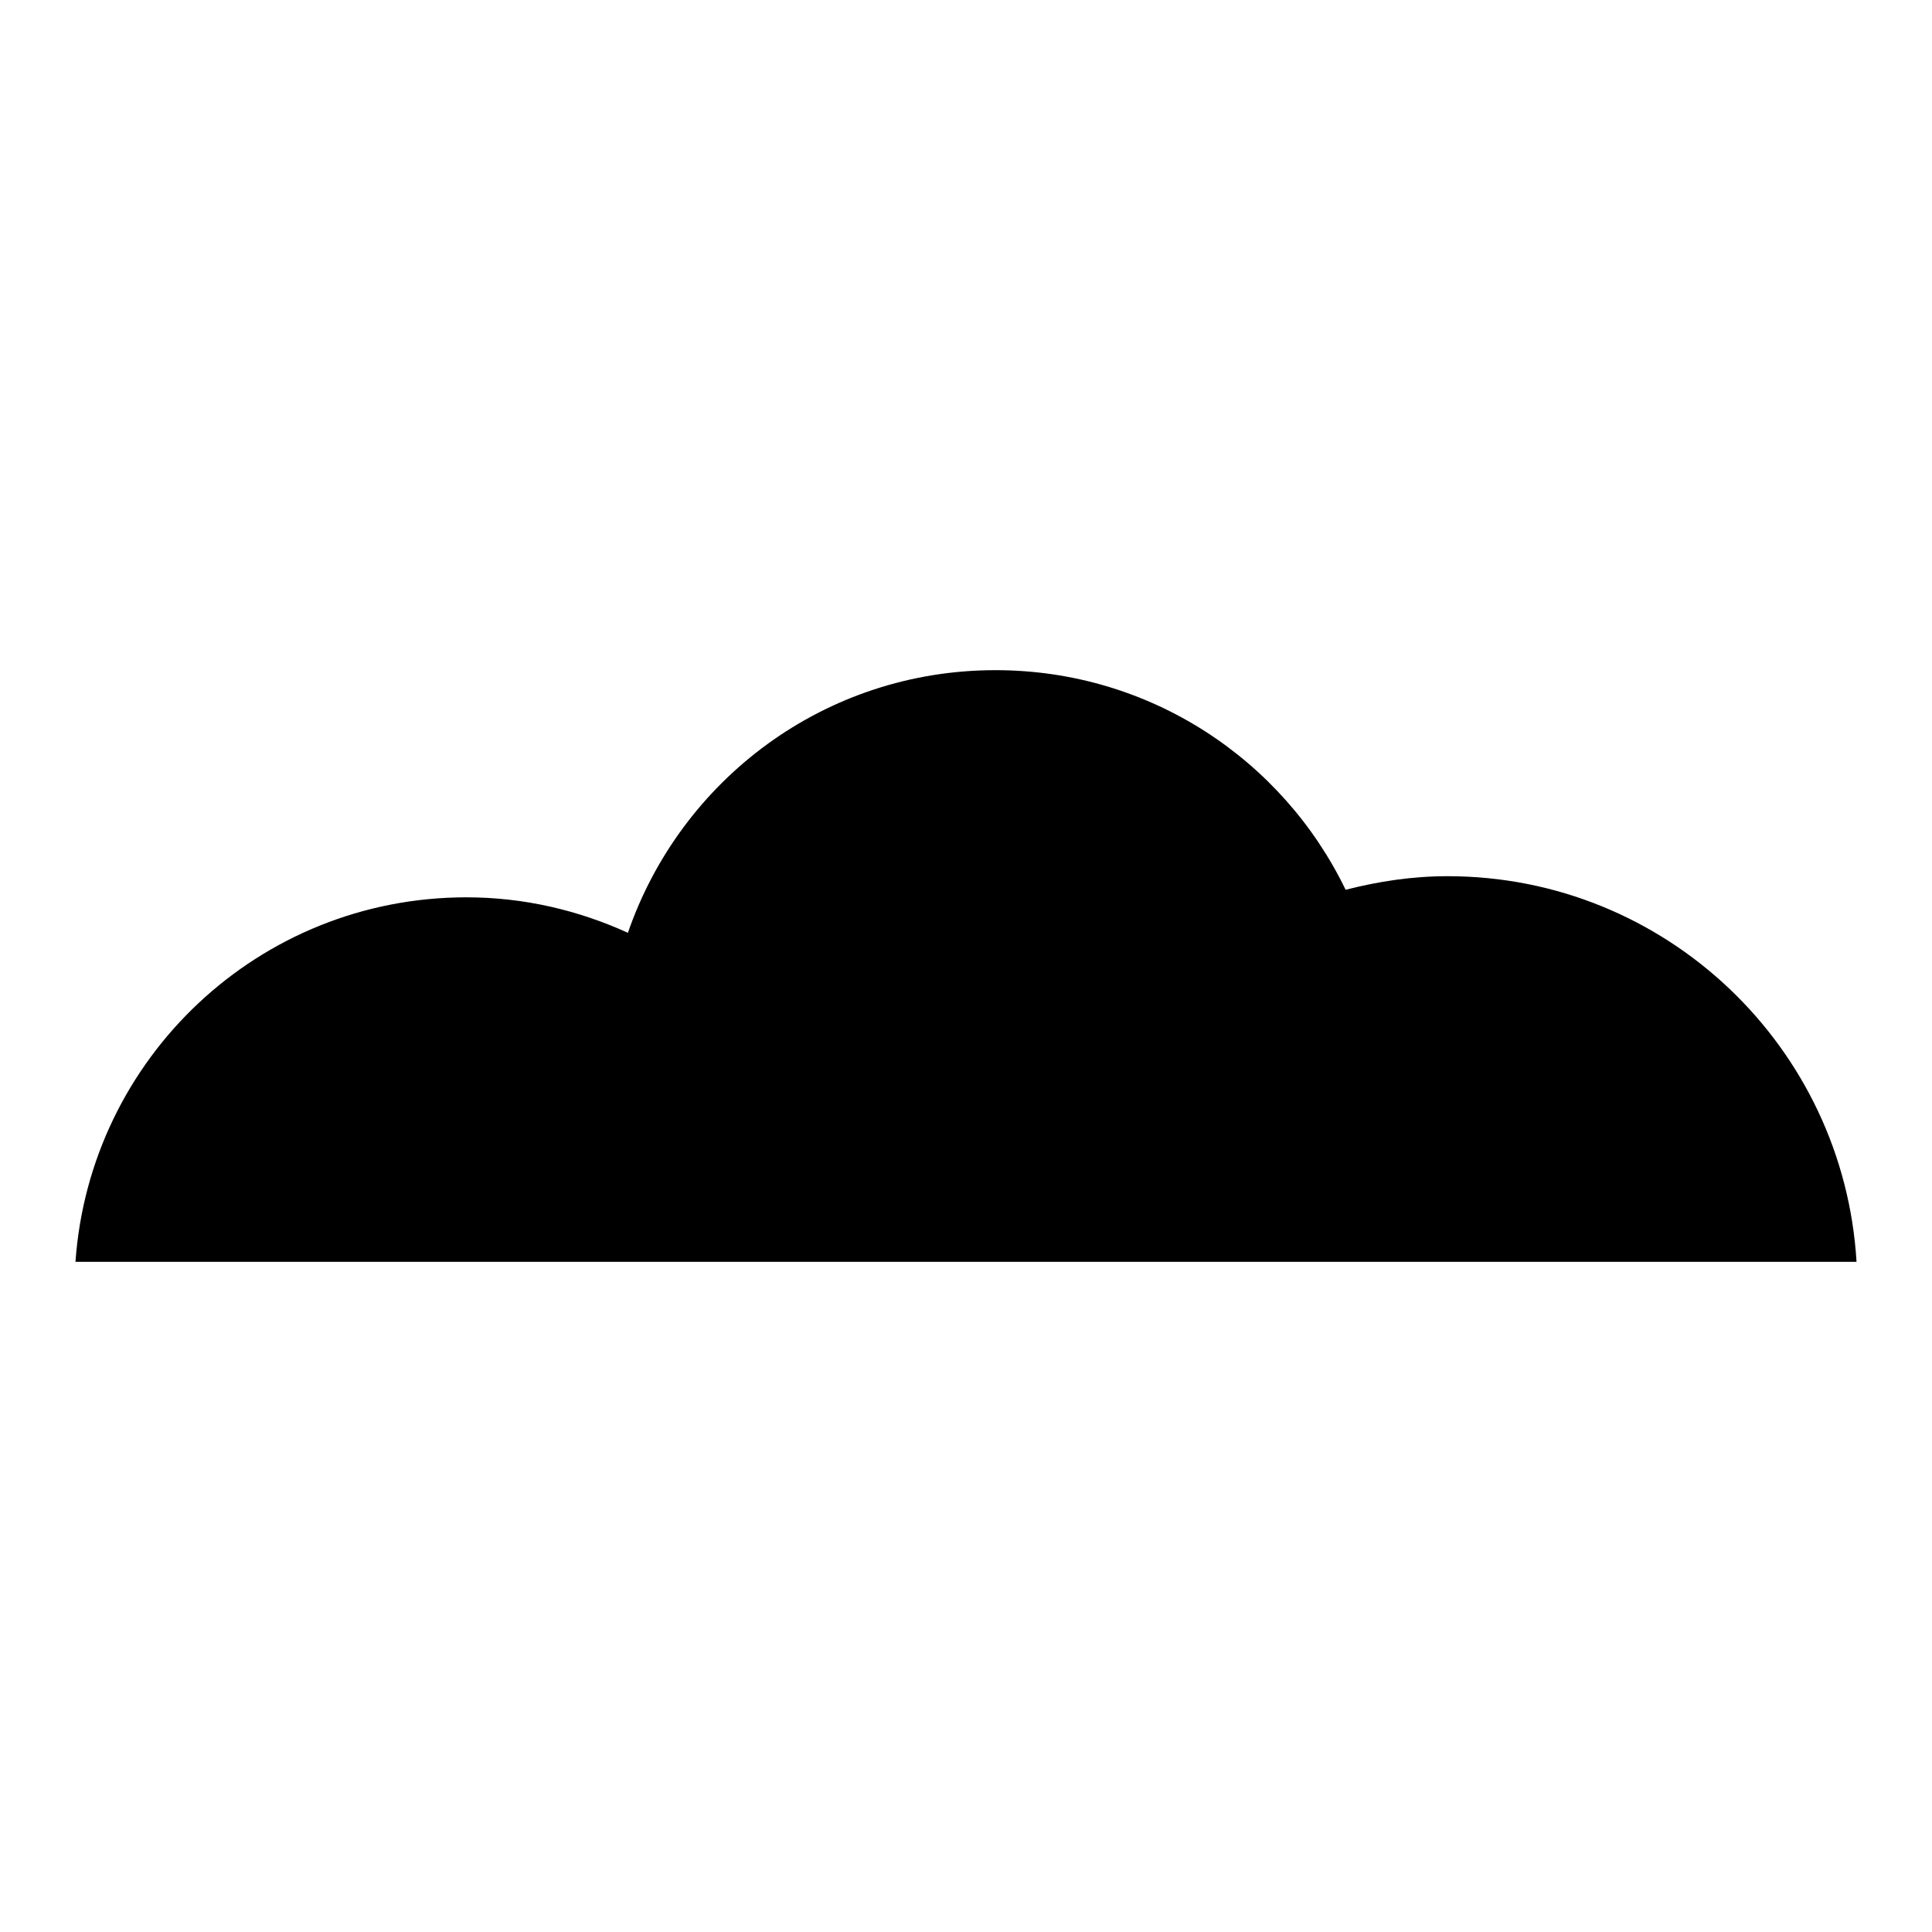 <?xml version="1.0" encoding="utf-8"?>
<!-- Svg Vector Icons : http://www.onlinewebfonts.com/icon -->
<!DOCTYPE svg PUBLIC "-//W3C//DTD SVG 1.1//EN" "http://www.w3.org/Graphics/SVG/1.1/DTD/svg11.dtd">
<svg version="1.1" xmlns="http://www.w3.org/2000/svg" xmlns:xlink="http://www.w3.org/1999/xlink" x="0px" y="0px" viewBox="0 0 256 256" enable-background="new 0 0 256 256" xml:space="preserve">
<g><g><path fill="#000000" d="M246,167.2c-1.7-28.5-25.3-51.1-54.2-51.1c-4.7,0-9.2,0.7-13.5,1.8c-8.3-17.2-25.9-29.1-46.4-29.1c-22.6,0-41.7,14.5-48.7,34.8c-6.6-3-13.8-4.7-21.4-4.7c-27.5,0-49.9,21.3-51.8,48.3H246L246,167.2z"/></g></g>
</svg>
